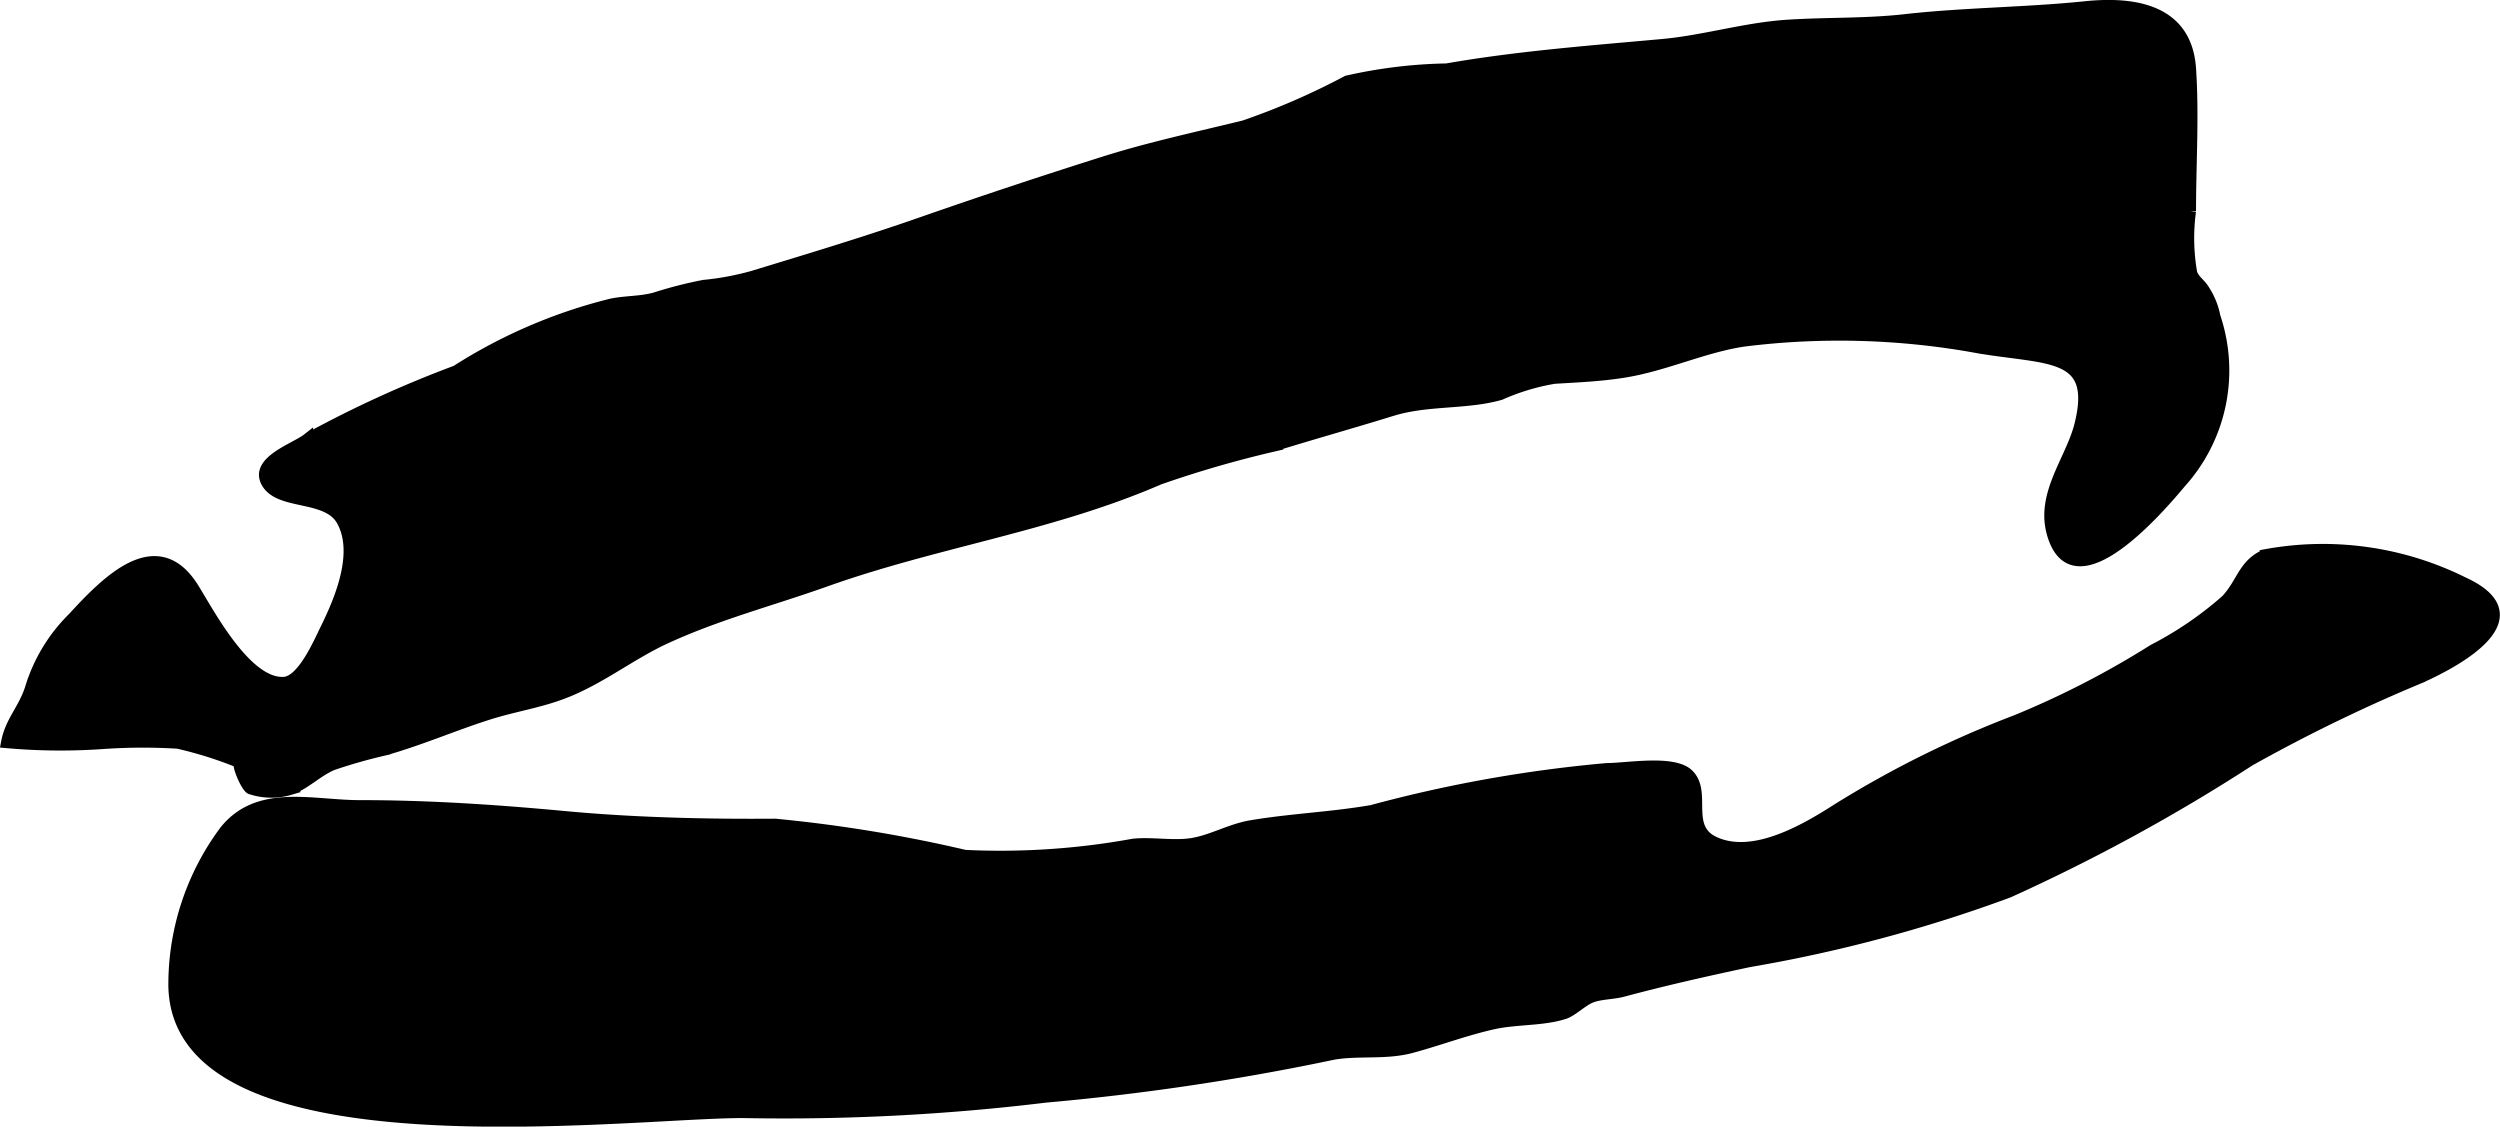 <?xml version="1.0" encoding="UTF-8"?>
<svg xmlns="http://www.w3.org/2000/svg"
     version="1.1"
     width="11.874mm"
     height="5.351mm"
     viewBox="0 0 33.659 15.169">
   <defs>
      <style type="text/css"><![CDATA[
      .a {
        stroke: #000;
        stroke-miterlimit: 10;
        stroke-width: 0.15px;
      }
    ]]></style>
   </defs>
   <path class="a"
         d="M6.141,4.994a6.991,6.991,0,0,1,2.098-.901c.202-.039.383-.028.579-.081a5.628,5.628,0,0,1,.659-.169,3.73,3.73,0,0,0,.663-.124c.764-.233,1.513-.458,2.277-.725q1.213-.423,2.438-.81c.625-.198,1.26-.333,1.896-.489a9.565,9.565,0,0,0,1.386-.603,6.551,6.551,0,0,1,1.341-.163c.955-.167,1.926-.24,2.906-.329.559-.051,1.109-.221,1.673-.259.522-.035,1.065-.016,1.587-.075.797-.09,1.645-.093,2.427-.174.691-.072,1.368.053,1.421.831.043.632,0,1.284,0,1.918a2.715,2.715,0,0,0,.017.84c.039.1.121.143.168.226a.996.996,0,0,1,.144.358,2.256,2.256,0,0,1-.461,2.233c-.274.328-1.431,1.685-1.724.697-.161-.541.25-.999.369-1.478.247-.996-.443-.871-1.397-1.04a10.369,10.369,0,0,0-3.123-.086c-.537.077-1.069.332-1.623.42-.32.051-.615.062-.938.082a2.991,2.991,0,0,0-.725.219c-.464.131-.978.067-1.46.216-.53.164-1.064.313-1.606.481a14.694,14.694,0,0,0-1.524.442c-1.46.633-2.999.841-4.497,1.375-.726.258-1.449.445-2.145.765-.455.208-.842.519-1.314.715-.373.155-.724.194-1.125.326-.449.146-.887.335-1.348.465a7.11,7.11,0,0,0-.696.197c-.206.083-.376.264-.576.334a.885.885,0,0,1-.537-.009c-.069-.044-.197-.366-.137-.347a5.275,5.275,0,0,0-.839-.266,7.706,7.706,0,0,0-1.008.004A8.147,8.147,0,0,1,.088,9.998c.054-.289.23-.442.323-.733a2.24,2.24,0,0,1,.567-.941c.453-.492,1.128-1.192,1.621-.412.199.315.714,1.315,1.228,1.276.25-.02.468-.538.564-.731.184-.376.458-1.013.211-1.45-.2-.354-.84-.203-1.012-.511-.16-.286.388-.459.55-.587A15.211,15.211,0,0,1,6.141,4.994Z"/>
   <path class="a"
         d="M28.993,8.749a4.81,4.81,0,0,0,.98-.669c.221-.237.23-.478.527-.61a4.245,4.245,0,0,1,2.661.371c1.006.458-.033,1.041-.582,1.287a21.767,21.767,0,0,0-2.291,1.113,24.688,24.688,0,0,1-3.246,1.772,19.562,19.562,0,0,1-3.492.934c-.568.121-1.143.25-1.7.4-.131.035-.299.032-.423.079-.124.047-.255.185-.366.221-.294.095-.654.068-.968.14-.377.086-.713.214-1.083.315-.387.106-.785.018-1.164.114a32.947,32.947,0,0,1-3.768.555,29.147,29.147,0,0,1-4.065.208c-.293-.001-.747.026-1.289.055-2.358.123-6.404.268-6.383-1.802a3.467,3.467,0,0,1,.684-2.042c.452-.568,1.174-.342,1.815-.342.935,0,1.84.061,2.761.147.927.087,1.909.11,2.835.103a19.192,19.192,0,0,1,2.556.42,9.972,9.972,0,0,0,2.268-.151c.257-.026.544.032.795-.01.272-.046.507-.19.787-.238.545-.092,1.085-.111,1.63-.206a18.286,18.286,0,0,1,3.163-.564c.269,0,.893-.115,1.094.077.252.24-.062.716.348.91.535.252,1.252-.18,1.666-.445a13.907,13.907,0,0,1,2.404-1.191A12.03,12.03,0,0,0,28.993,8.749Z"/>
</svg>
